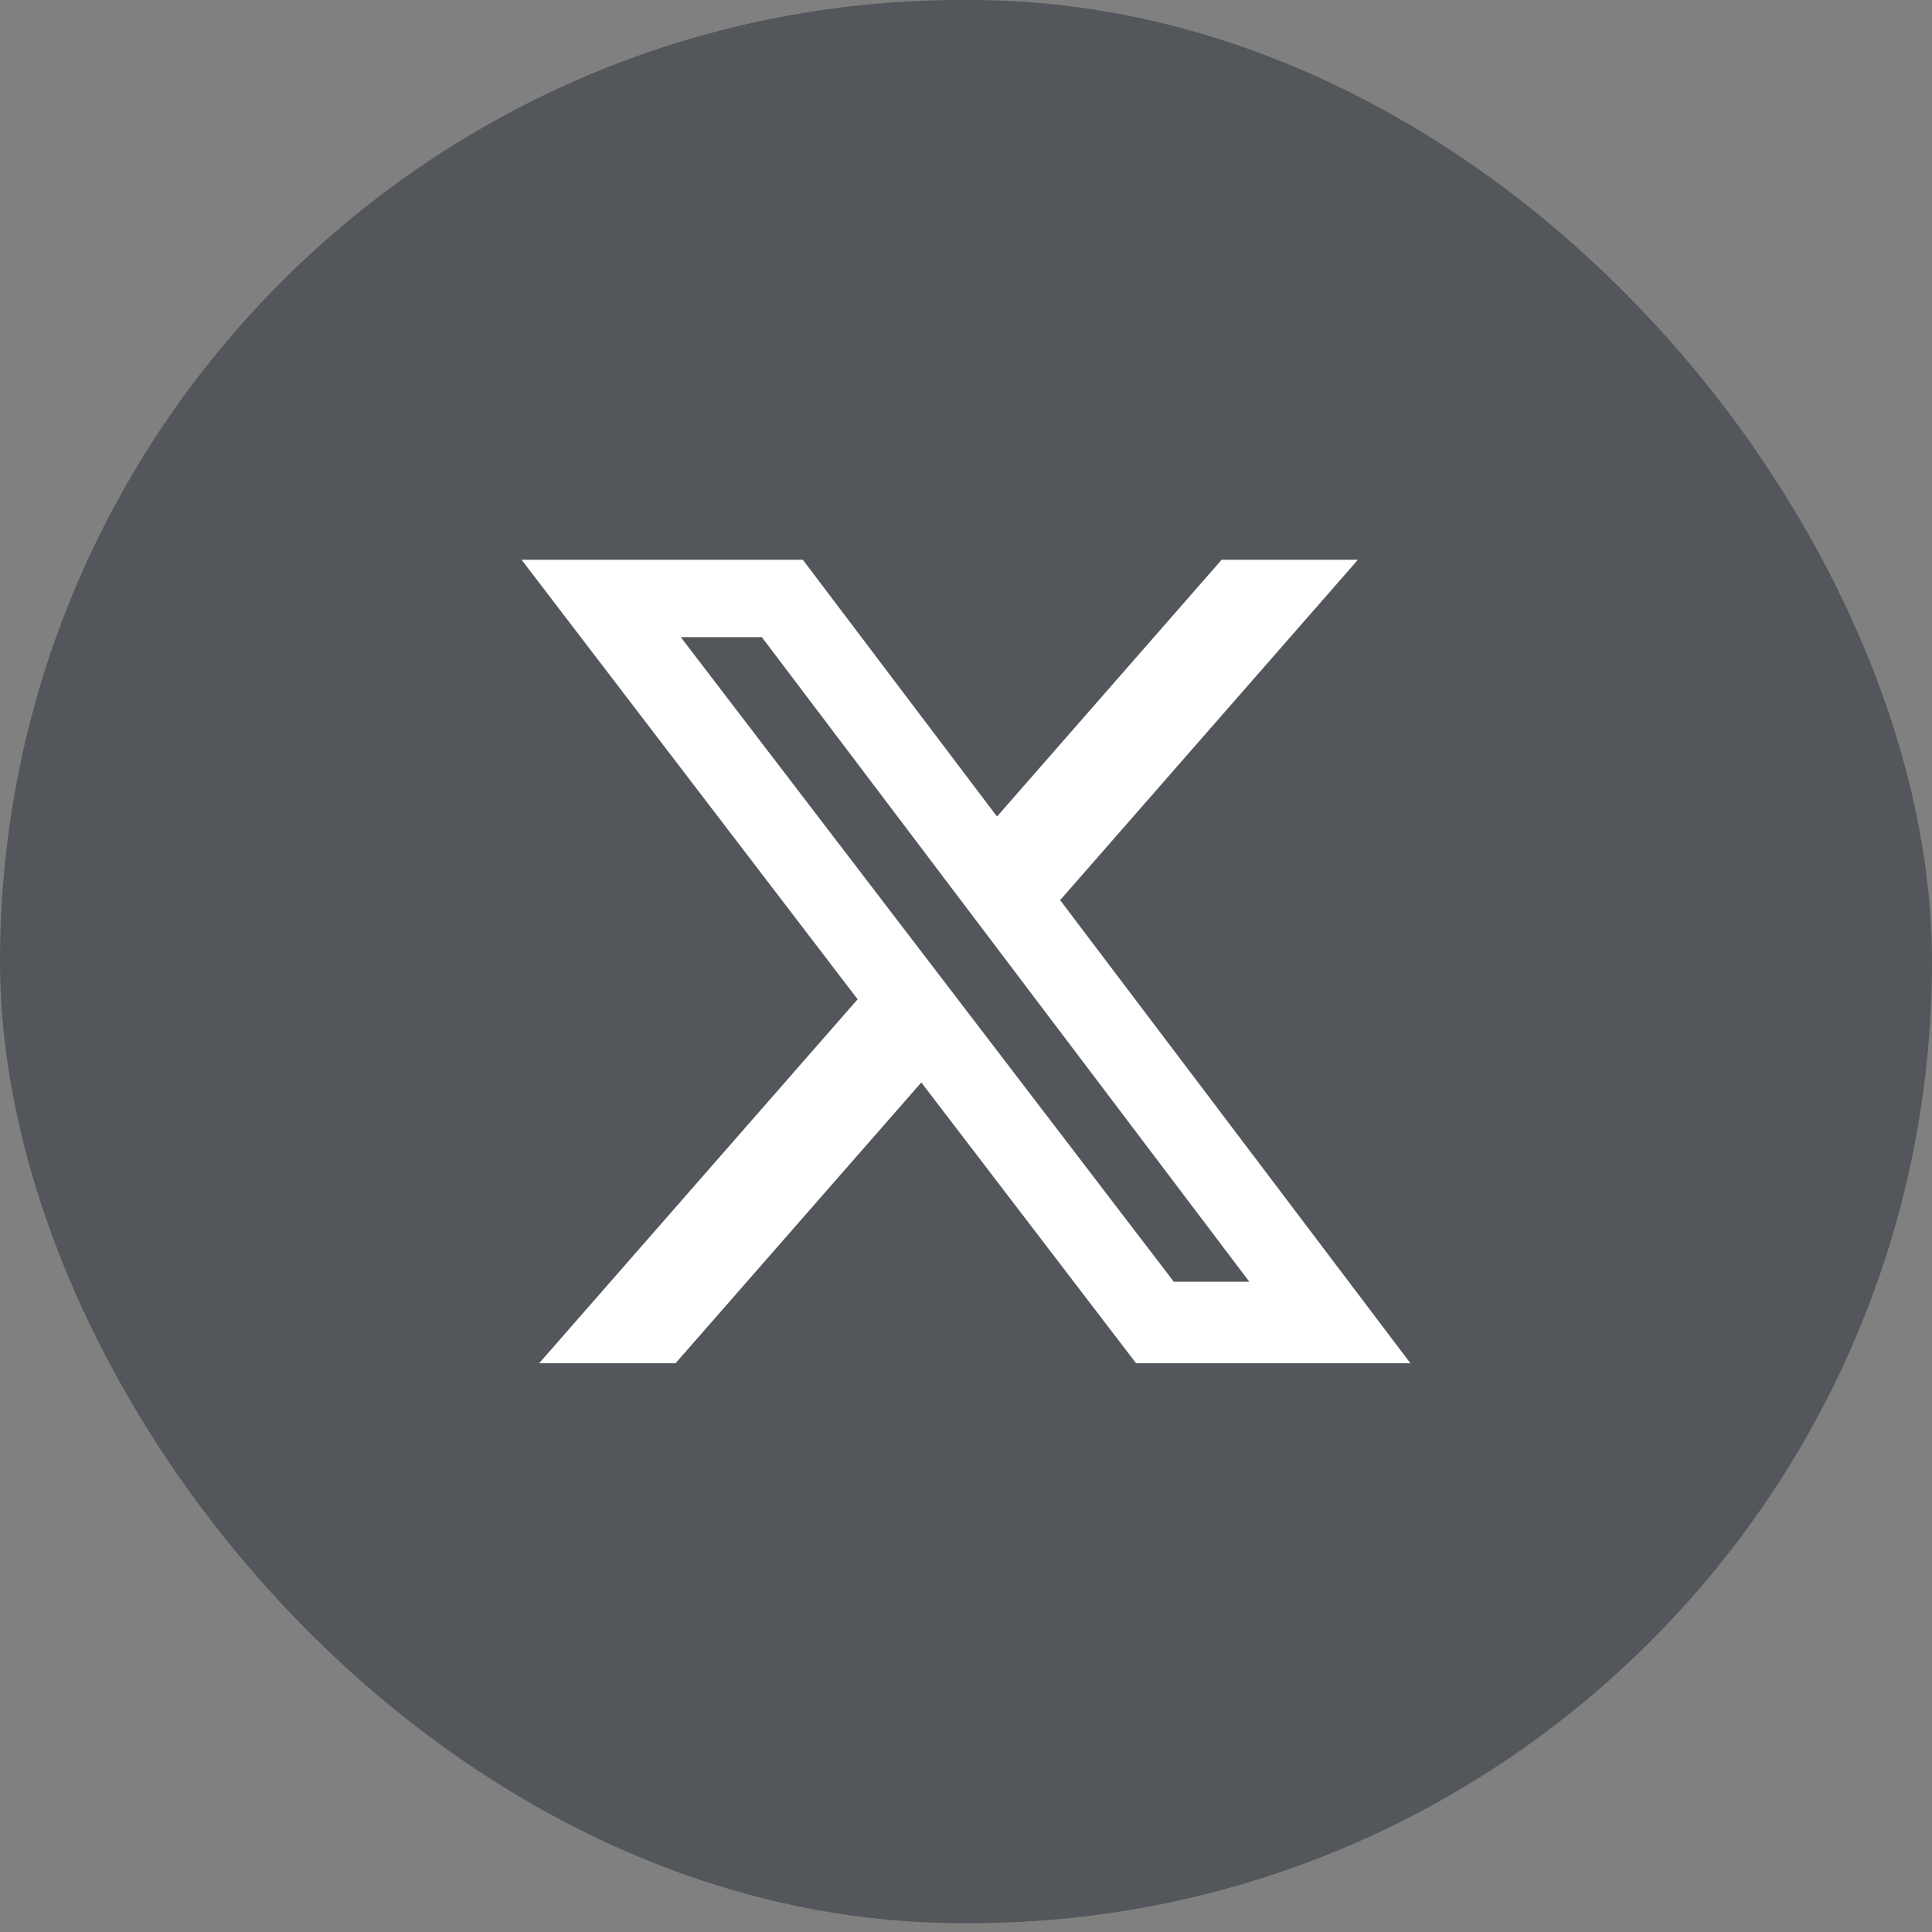 <?xml version="1.0" encoding="UTF-8"?>
<svg width="22px" height="22px" viewBox="0 0 22 22" version="1.1" xmlns="http://www.w3.org/2000/svg" xmlns:xlink="http://www.w3.org/1999/xlink">
    <rect x="0" y="0" width="22" height="22" fill="#808080" stroke="none"/>
    <title>x-social-media-logo-icon</title>
    <g id="Page-1" stroke="none" stroke-width="1" fill="none" fill-rule="evenodd">
        <g id="x-social-media-logo-icon">
            <rect id="Rectangle" fill="#53565A" x="0" y="0" width="22" height="21.899" rx="10.949"></rect>
            <path d="M13.911,6.374 L15.463,6.374 L12.072,10.25 L16.061,15.524 L12.937,15.524 L10.491,12.326 L7.692,15.524 L6.139,15.524 L9.766,11.379 L5.939,6.374 L9.142,6.374 L11.353,9.298 L13.911,6.374 L13.911,6.374 Z M13.366,14.595 L14.226,14.595 L8.675,7.255 L7.752,7.255 L13.366,14.595 Z" id="Shape" fill="#FFFFFF" fill-rule="nonzero"></path>
        </g>
    </g>
</svg>